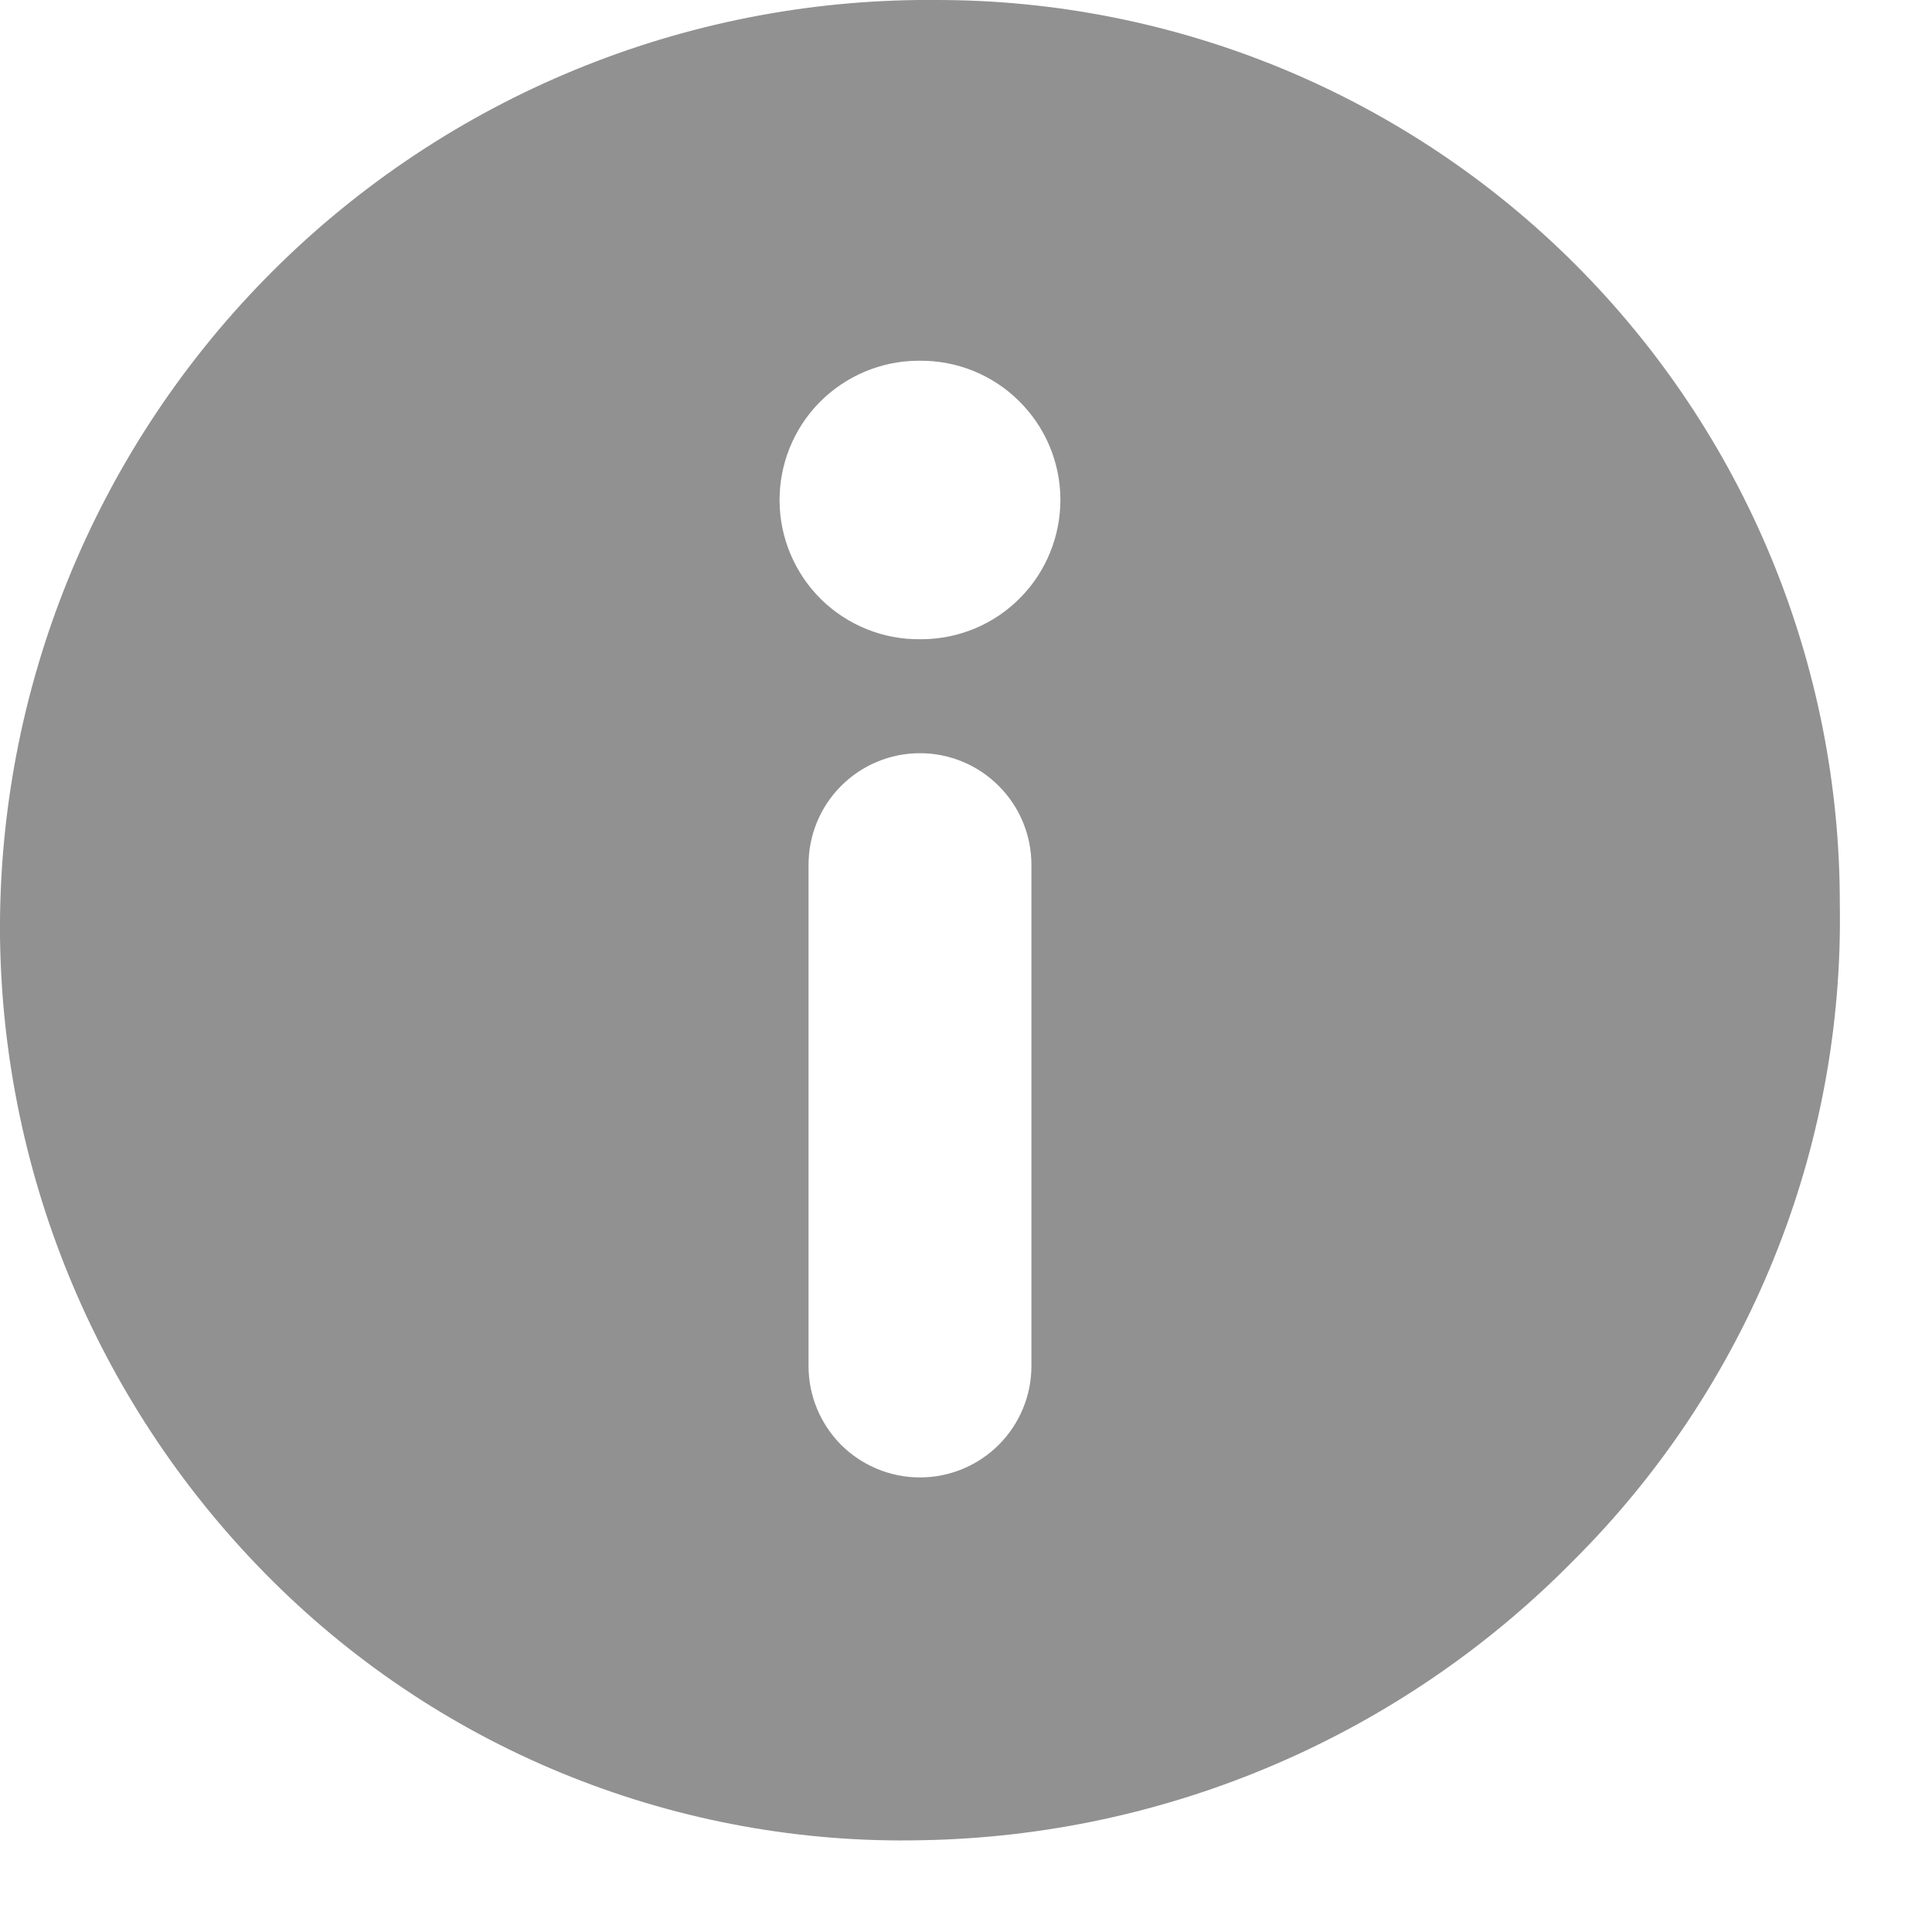 <svg width="14" height="14" viewBox="0 0 14 14" fill="none" xmlns="http://www.w3.org/2000/svg">
<path d="M0 6.784C0.02 8.541 0.73 10.22 1.977 11.458C2.594 12.071 3.328 12.553 4.136 12.875C4.943 13.197 5.808 13.354 6.677 13.335C8.458 13.305 10.156 12.576 11.405 11.305C12.029 10.683 12.521 9.941 12.852 9.125C13.184 8.308 13.347 7.433 13.332 6.551C13.333 5.69 13.164 4.838 12.835 4.042C12.506 3.246 12.023 2.524 11.414 1.915C10.805 1.306 10.082 0.824 9.286 0.495C8.49 0.167 7.637 -0.002 6.776 1.1212e-05L6.656 1.12015e-05C4.874 0.019 3.173 0.744 1.925 2.016C0.678 3.288 -0.015 5.002 0 6.784ZM7.474 9.899C7.474 10.113 7.389 10.318 7.237 10.47C7.086 10.621 6.88 10.706 6.666 10.706C6.452 10.706 6.247 10.621 6.095 10.47C5.944 10.318 5.859 10.113 5.859 9.899V6.266C5.859 6.052 5.944 5.846 6.095 5.695C6.247 5.543 6.452 5.458 6.666 5.458C6.88 5.458 7.086 5.543 7.237 5.695C7.389 5.846 7.474 6.052 7.474 6.266V9.899ZM6.649 2.614H6.666C6.934 2.612 7.192 2.716 7.382 2.904C7.573 3.091 7.682 3.347 7.684 3.615C7.686 3.882 7.582 4.14 7.394 4.331C7.207 4.522 6.951 4.63 6.683 4.632H6.666C6.399 4.635 6.141 4.53 5.95 4.343C5.76 4.155 5.651 3.899 5.649 3.631C5.647 3.364 5.751 3.106 5.939 2.915C6.127 2.725 6.383 2.616 6.65 2.614H6.649Z" fill="#919191"/>
</svg>
